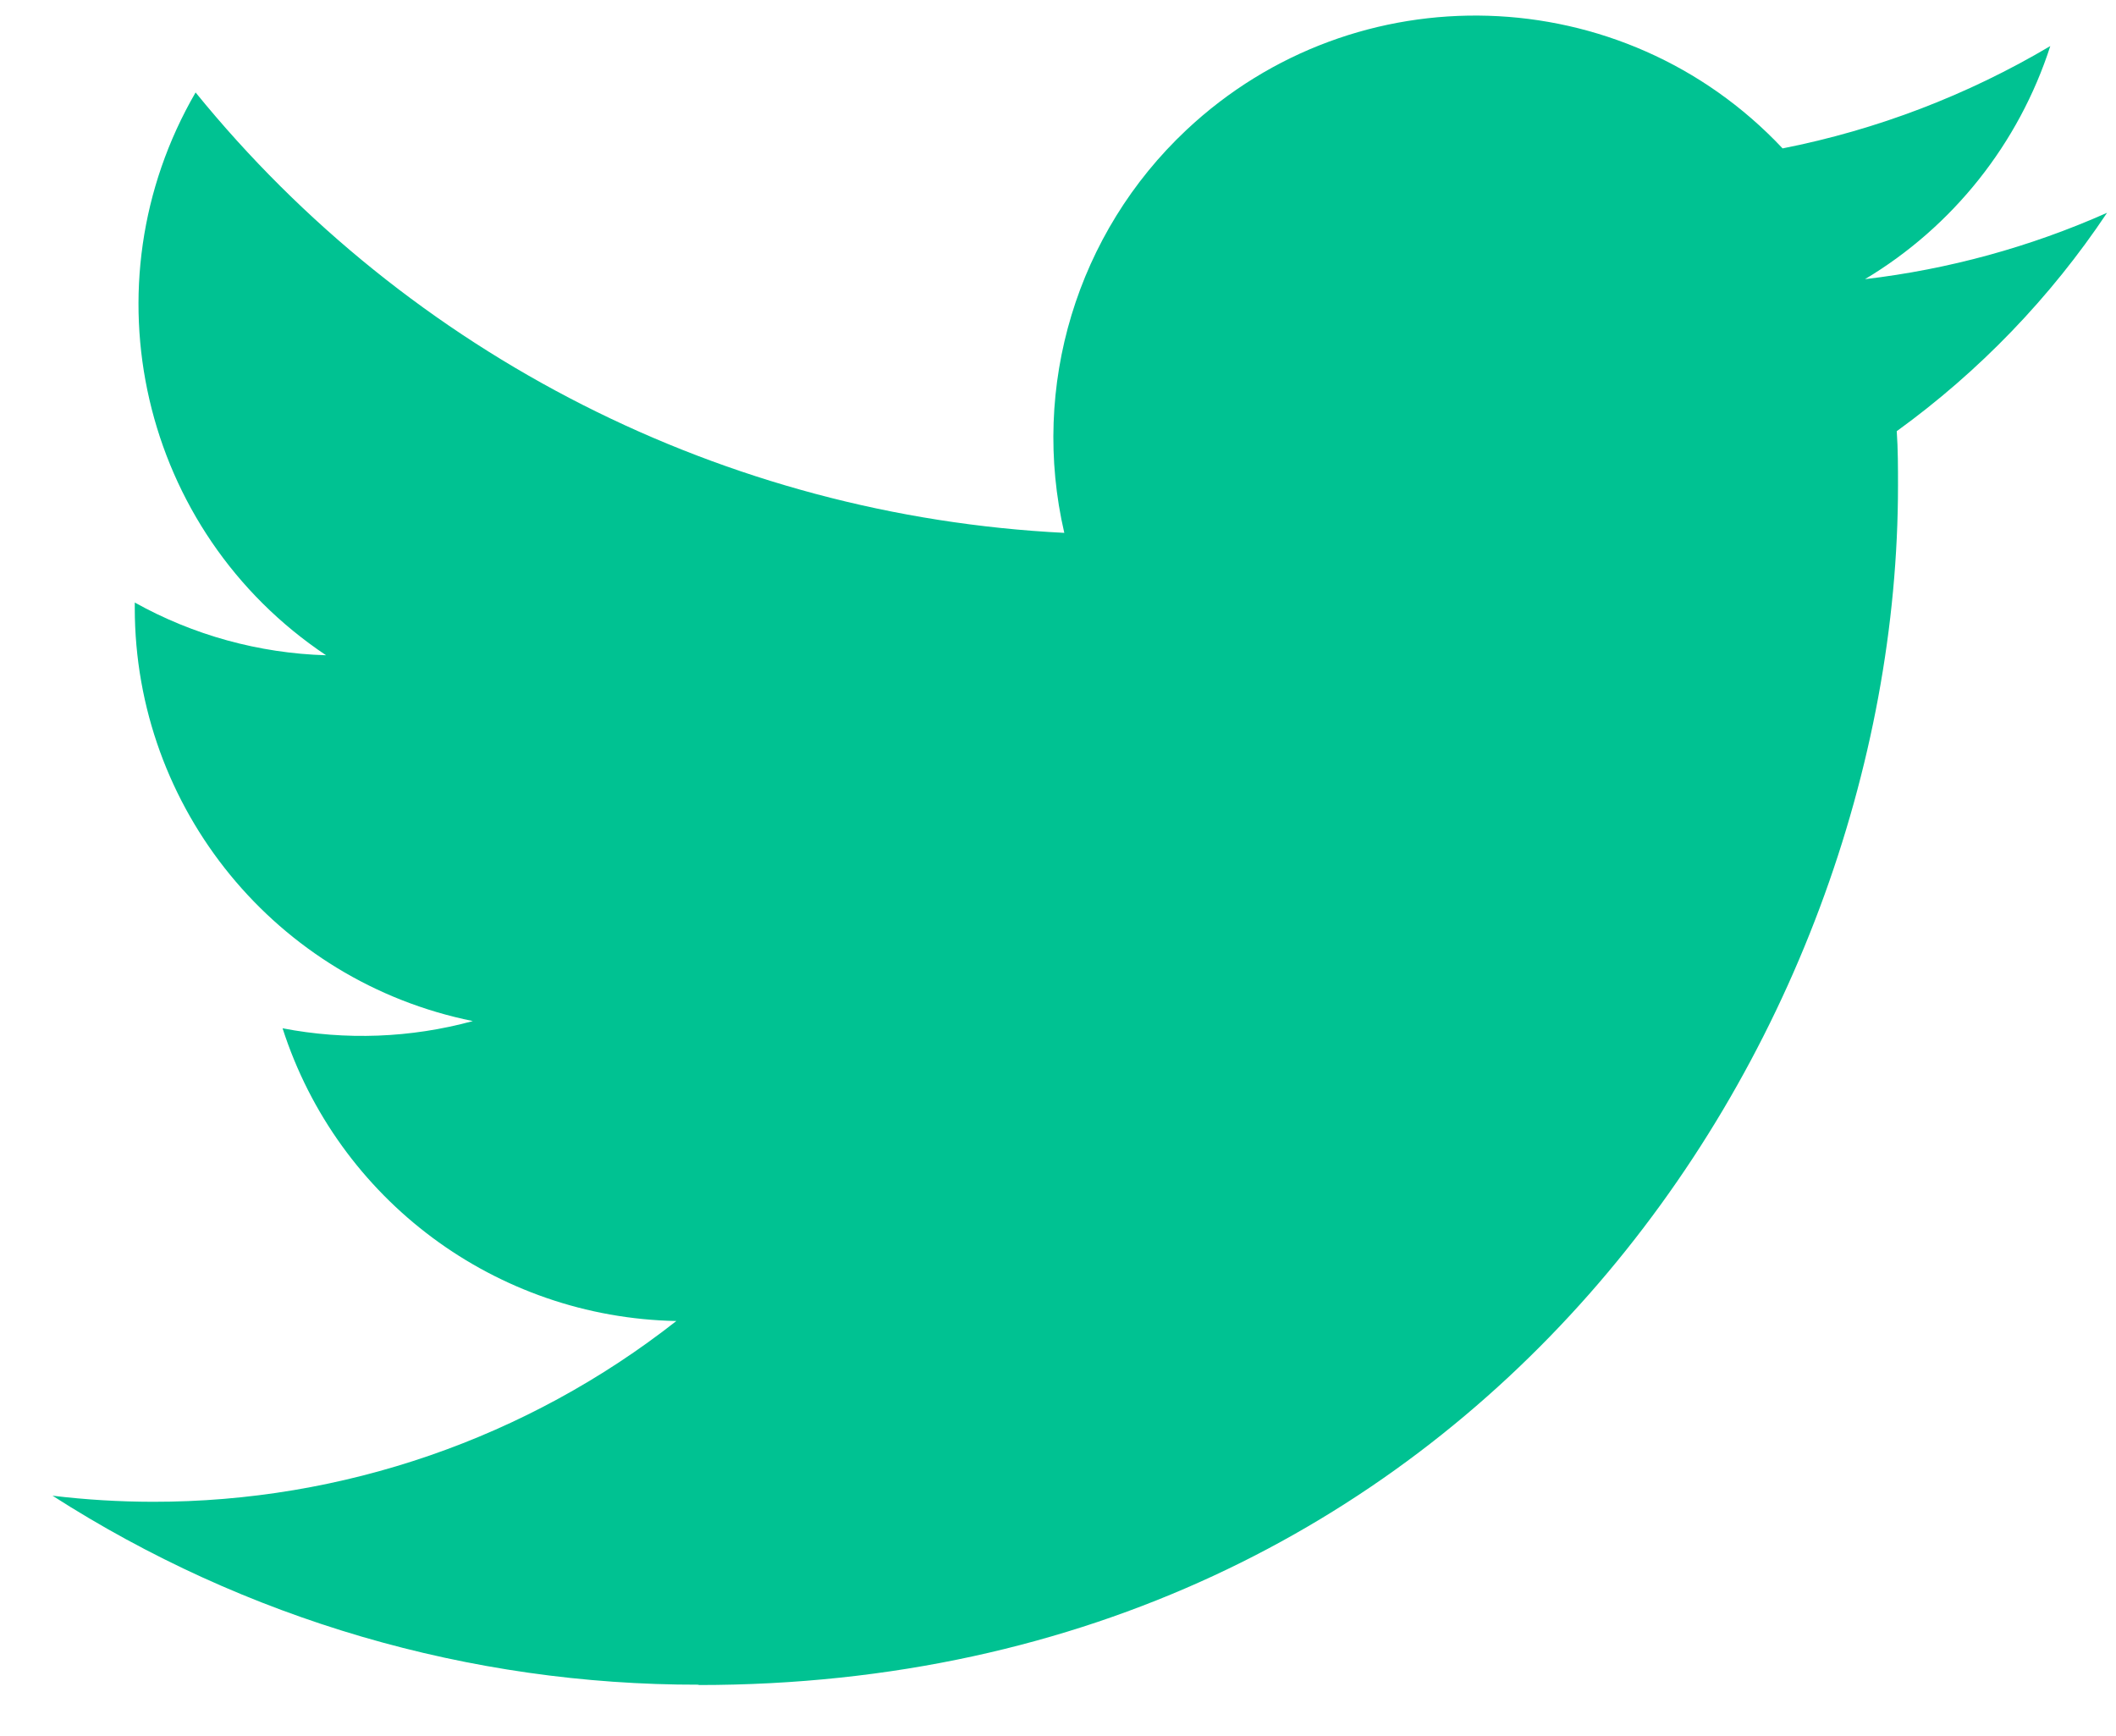 <svg width="39" height="32" viewBox="0 0 39 32" fill="none" xmlns="http://www.w3.org/2000/svg">
<path d="M34.959 7.947C34.982 8.281 34.982 8.614 34.982 8.951C34.982 19.217 27.167 31.056 12.877 31.056V31.05C8.655 31.056 4.522 29.847 0.968 27.567C1.582 27.641 2.199 27.678 2.817 27.679C6.316 27.683 9.714 26.509 12.466 24.347C9.142 24.284 6.226 22.117 5.208 18.952C6.373 19.177 7.572 19.131 8.715 18.819C5.091 18.086 2.484 14.902 2.484 11.204C2.484 11.17 2.484 11.137 2.484 11.105C3.563 11.707 4.773 12.04 6.01 12.077C2.596 9.796 1.544 5.255 3.605 1.704C7.549 6.558 13.369 9.508 19.616 9.821C18.99 7.122 19.846 4.295 21.864 2.398C24.993 -0.543 29.914 -0.393 32.855 2.735C34.596 2.392 36.263 1.753 37.789 0.849C37.209 2.647 35.995 4.175 34.374 5.145C35.914 4.964 37.418 4.552 38.835 3.922C37.792 5.485 36.478 6.847 34.959 7.947Z" fill="#00C292"/>
</svg>
